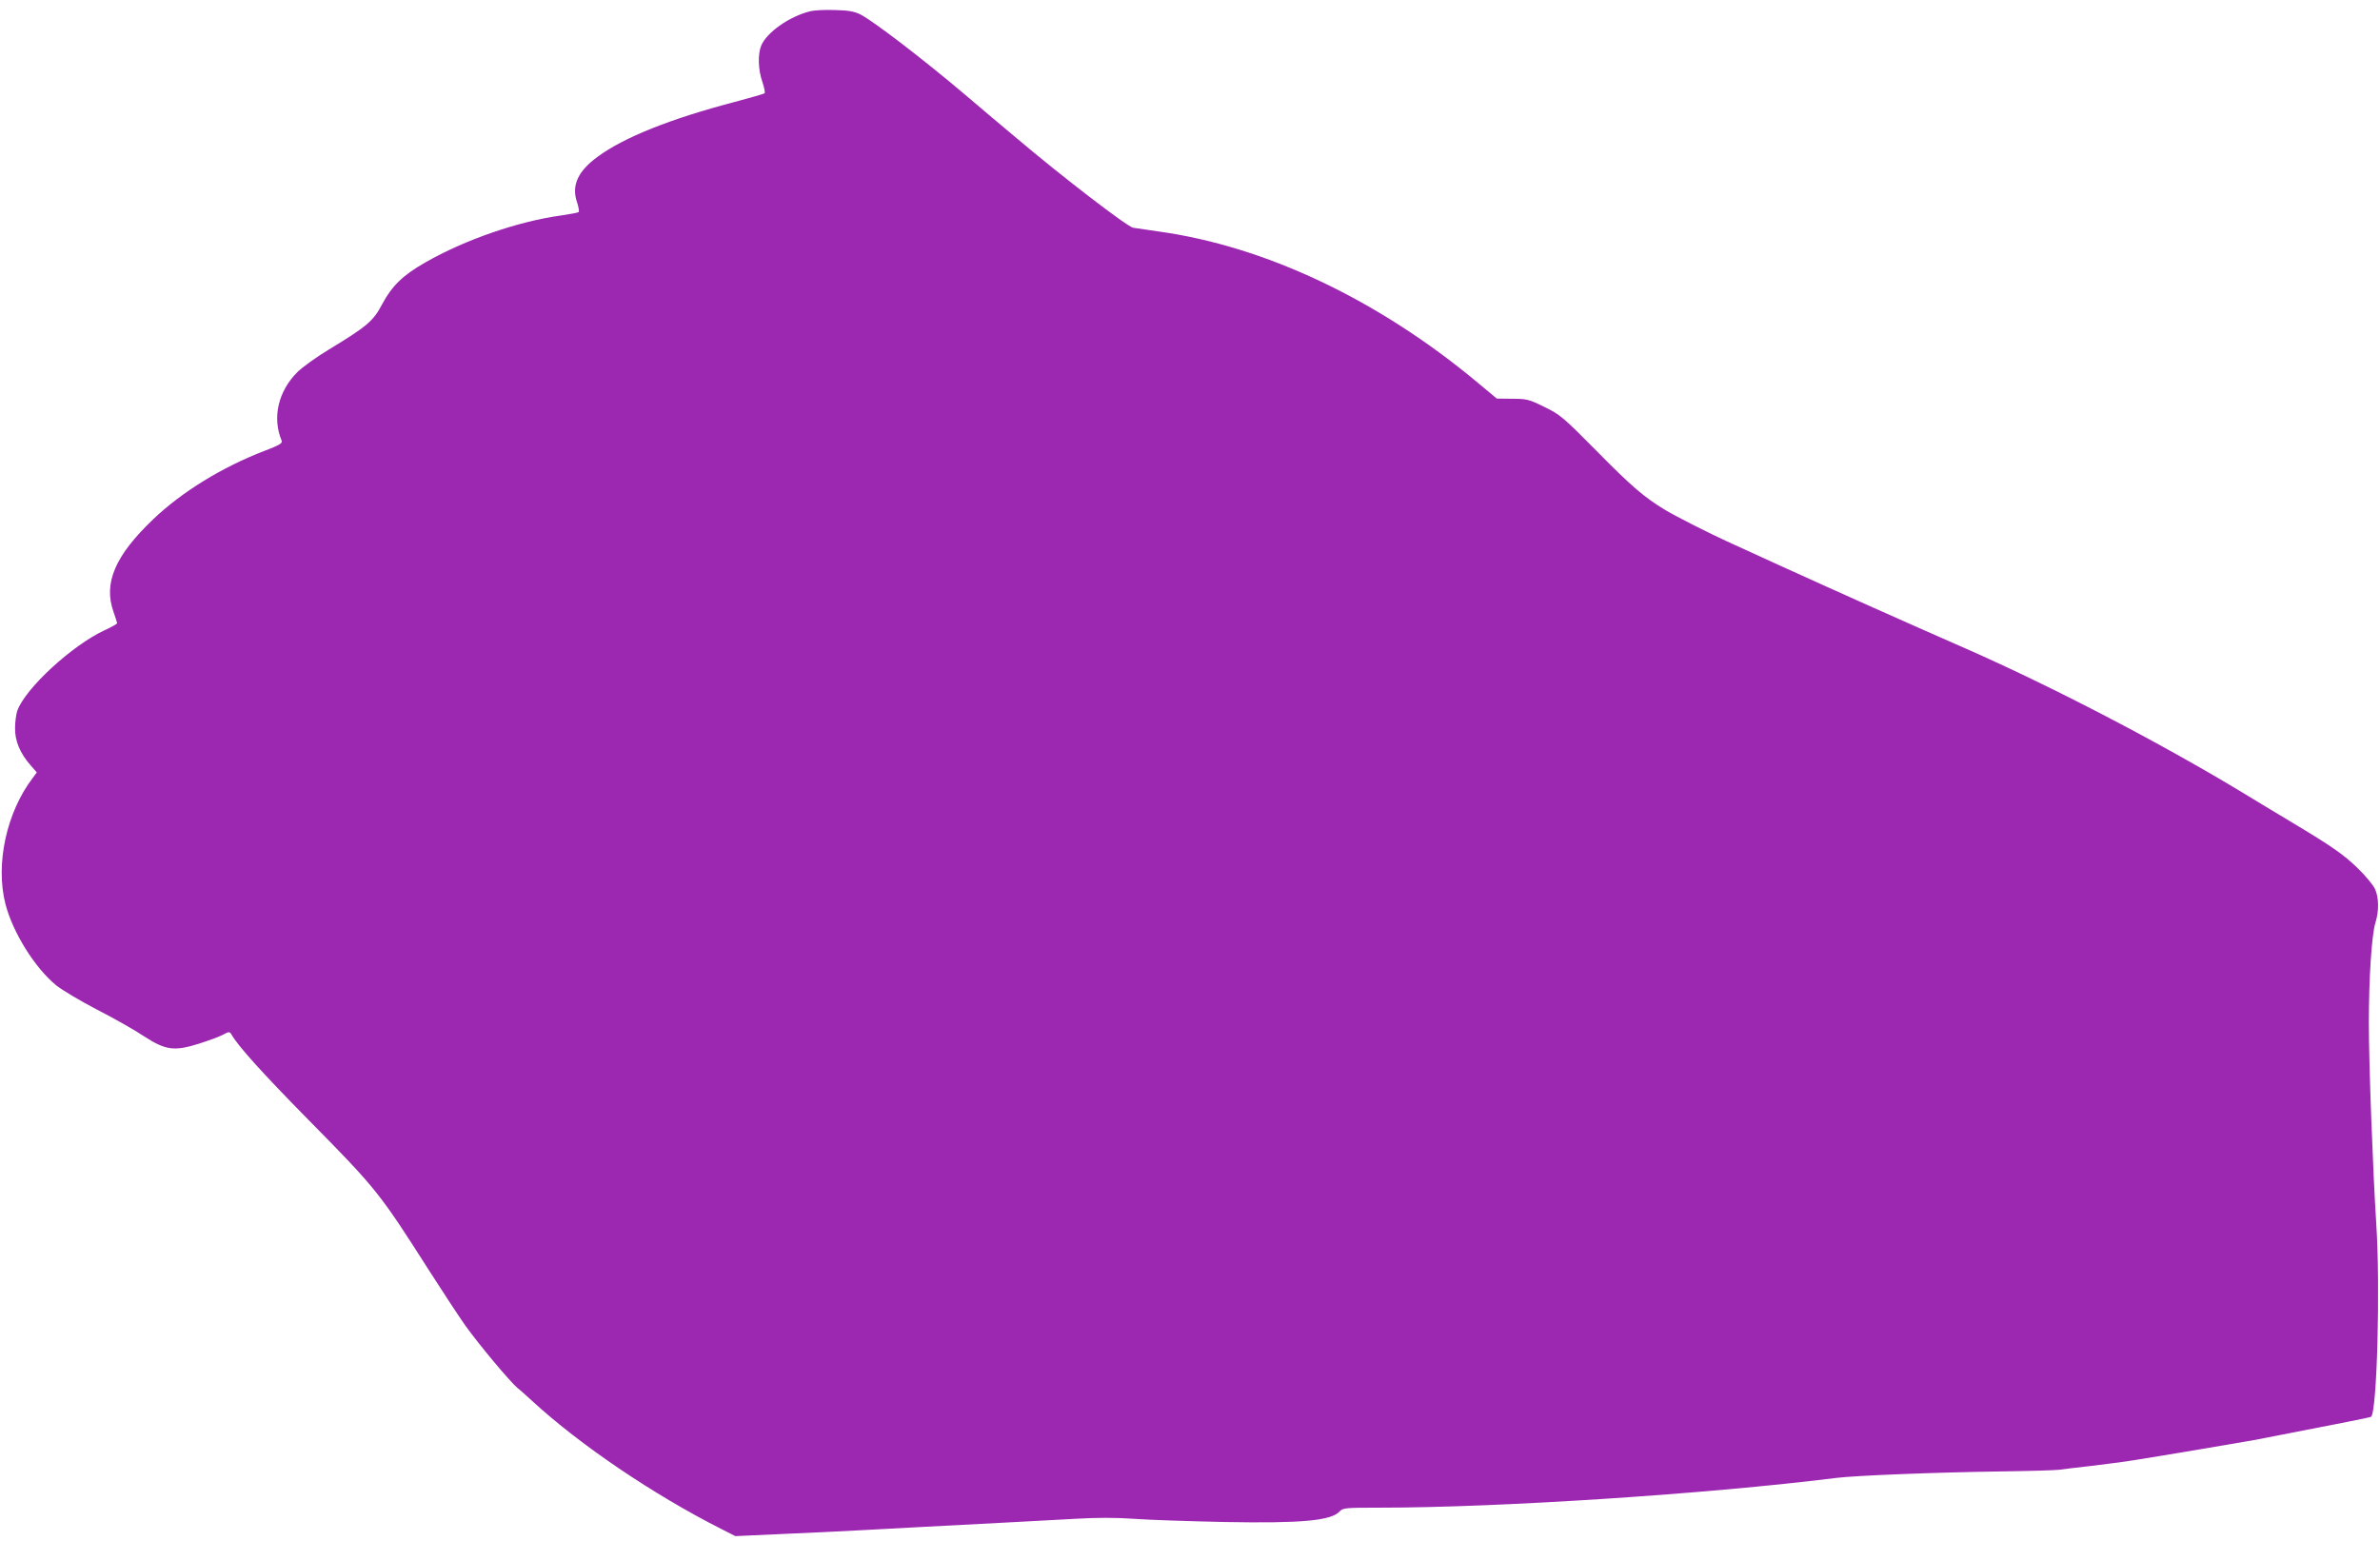 <?xml version="1.0" standalone="no"?>
<!DOCTYPE svg PUBLIC "-//W3C//DTD SVG 20010904//EN"
 "http://www.w3.org/TR/2001/REC-SVG-20010904/DTD/svg10.dtd">
<svg version="1.0" xmlns="http://www.w3.org/2000/svg"
 width="1280pt" height="829pt" viewBox="0 0 1280 829"
 preserveAspectRatio="xMidYMid meet">
<g transform="translate(0,829) scale(0.1,-0.1)"
fill="#9c27b0" stroke="none">
<path d="M4356 8229 c-110 -27 -232 -113 -262 -184 -19 -47 -17 -129 6 -195
10 -30 16 -58 12 -62 -4 -3 -77 -24 -163 -47 -343 -90 -594 -190 -736 -295
-106 -78 -141 -155 -109 -246 8 -25 12 -48 8 -51 -4 -3 -46 -11 -94 -18 -228
-31 -517 -130 -731 -253 -120 -68 -179 -126 -231 -223 -48 -92 -81 -120 -287
-245 -68 -41 -144 -96 -170 -122 -103 -103 -136 -245 -84 -369 5 -13 -13 -24
-92 -54 -229 -88 -445 -221 -600 -369 -204 -195 -267 -342 -213 -496 11 -30
19 -58 20 -62 0 -4 -30 -21 -67 -38 -175 -81 -426 -312 -470 -433 -6 -18 -12
-59 -12 -93 -1 -69 26 -135 83 -200 l34 -39 -23 -31 c-141 -186 -200 -463
-146 -676 40 -155 159 -345 274 -439 32 -25 130 -84 219 -130 90 -46 203 -110
252 -143 116 -75 162 -82 293 -41 48 15 106 36 128 47 37 20 40 20 50 3 37
-64 166 -207 415 -460 366 -371 381 -391 647 -808 73 -114 160 -247 194 -295
78 -109 240 -302 282 -338 18 -14 52 -45 77 -68 257 -237 654 -506 1020 -691
l75 -38 265 12 c146 6 342 16 435 21 176 10 418 22 755 40 107 6 274 15 370
20 118 7 224 7 320 0 80 -6 296 -13 480 -17 423 -8 579 7 625 57 17 19 32 20
214 20 646 0 1770 74 2456 160 103 13 534 30 885 35 151 2 293 6 315 9 22 3
101 13 175 21 74 9 176 22 225 30 158 25 578 96 650 109 500 97 621 121 627
125 32 26 50 697 28 1036 -18 279 -40 859 -40 1080 0 245 15 477 36 544 19 60
18 135 -3 179 -9 21 -51 71 -93 112 -76 74 -143 120 -350 244 -58 34 -179 108
-270 163 -438 265 -1019 568 -1485 773 -335 147 -673 298 -1005 449 -135 62
-261 119 -280 128 -93 42 -278 136 -333 169 -114 69 -181 126 -372 320 -180
182 -195 194 -279 235 -83 41 -95 44 -173 44 l-83 1 -102 85 c-534 446 -1144
735 -1718 814 -63 9 -125 18 -136 20 -34 7 -390 281 -634 488 -58 49 -114 96
-125 105 -11 10 -76 65 -145 123 -228 193 -490 393 -560 430 -36 18 -64 23
-140 25 -52 2 -112 -1 -134 -7z"/>
</g>
</svg>
